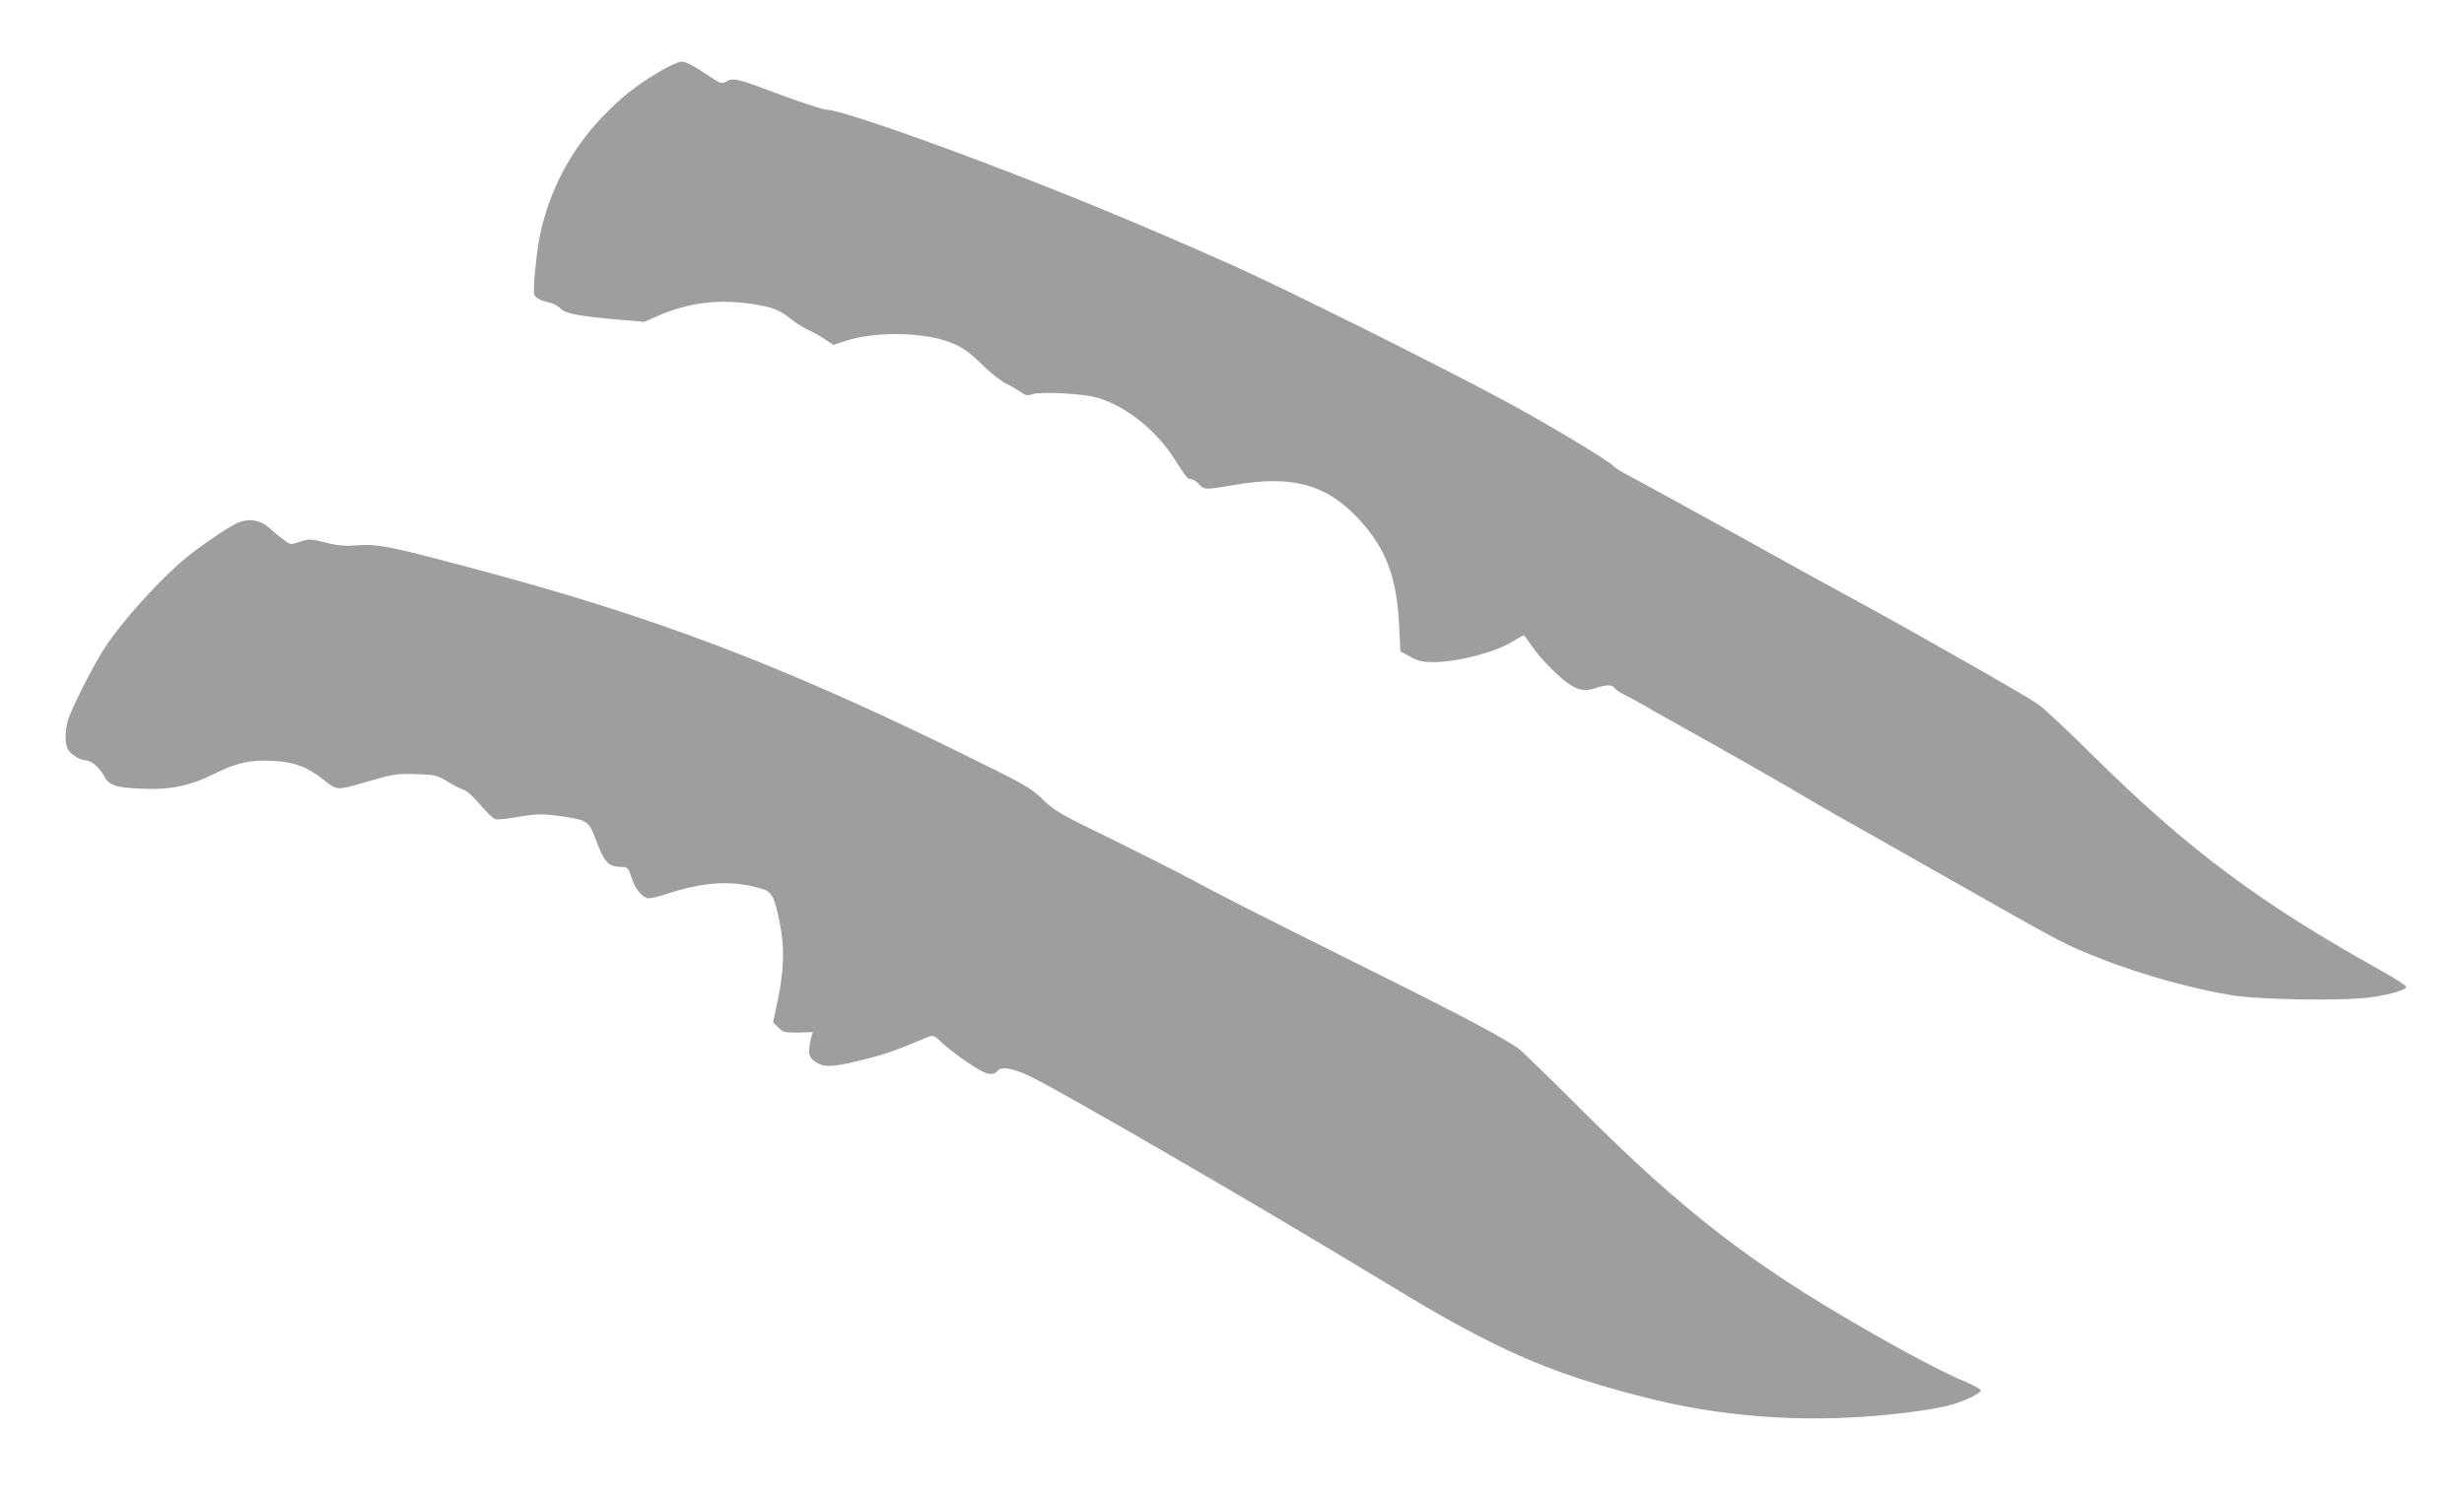 <?xml version="1.0" standalone="no"?>
<!DOCTYPE svg PUBLIC "-//W3C//DTD SVG 20010904//EN"
 "http://www.w3.org/TR/2001/REC-SVG-20010904/DTD/svg10.dtd">
<svg version="1.0" xmlns="http://www.w3.org/2000/svg"
 width="1280pt" height="779pt" viewBox="0 0 1280 779"
 preserveAspectRatio="xMidYMid meet">
<g transform="translate(0,779) scale(0.1,-0.1)"
fill="#9e9e9e" stroke="none">
<path d="M3419 7414 c-122 -74 -196 -133 -294 -236 -159 -166 -272 -380 -320
-610 -18 -84 -37 -285 -30 -308 6 -18 36 -33 87 -44 15 -4 38 -17 50 -29 27
-27 93 -39 304 -58 l131 -11 71 31 c158 69 314 89 495 61 95 -14 139 -31 194
-76 23 -19 63 -45 90 -57 26 -12 67 -35 90 -51 l42 -28 64 21 c140 47 380 47
521 0 77 -26 114 -50 199 -134 38 -36 87 -75 110 -86 23 -11 57 -30 75 -43 29
-21 37 -23 64 -14 42 15 268 3 338 -18 147 -43 303 -166 398 -314 65 -102 72
-110 91 -110 9 0 27 -11 39 -25 26 -30 36 -30 181 -5 301 53 480 5 647 -174
143 -153 199 -300 212 -552 l7 -138 50 -27 c41 -23 63 -28 118 -29 125 0 318
49 411 105 32 19 60 35 62 35 2 0 21 -26 42 -57 41 -60 123 -145 181 -188 56
-41 93 -49 146 -31 56 20 92 20 102 2 4 -7 28 -24 53 -36 25 -12 70 -37 100
-54 30 -18 100 -58 155 -88 281 -157 602 -339 715 -408 25 -15 86 -50 135 -78
50 -27 284 -160 520 -294 674 -382 651 -371 862 -454 201 -78 462 -151 663
-184 154 -25 597 -31 735 -10 97 15 175 38 175 53 0 7 -60 45 -133 86 -628
349 -1005 631 -1497 1118 -129 128 -257 248 -285 266 -27 19 -147 89 -265 157
-339 193 -439 249 -665 373 -66 35 -353 193 -637 351 -285 157 -540 297 -568
311 -28 14 -59 34 -70 45 -33 33 -342 218 -555 333 -368 198 -1174 599 -1440
717 -505 224 -885 380 -1360 558 -373 140 -681 242 -729 242 -19 0 -124 34
-234 75 -234 88 -250 92 -287 72 -26 -13 -31 -12 -69 13 -104 70 -141 90 -166
90 -15 0 -69 -25 -121 -56z"/>
<path d="M1245 5078 c-38 -13 -147 -85 -245 -159 -139 -105 -364 -350 -462
-504 -50 -78 -149 -271 -179 -349 -23 -62 -25 -143 -3 -174 17 -25 64 -52 89
-52 28 0 74 -39 94 -79 26 -50 58 -62 186 -68 156 -8 260 13 390 78 116 57
187 73 305 66 107 -5 179 -32 261 -98 71 -56 68 -56 219 -12 144 42 162 45
266 41 96 -3 104 -5 160 -39 32 -20 70 -39 84 -43 14 -3 51 -37 84 -76 33 -39
69 -73 80 -76 12 -3 61 2 110 11 109 18 136 19 254 1 109 -16 123 -27 152
-105 51 -135 67 -153 139 -155 32 -1 35 -4 51 -54 18 -56 50 -98 82 -108 10
-3 53 6 96 20 205 68 353 75 510 25 42 -14 56 -43 82 -170 27 -128 23 -253
-11 -412 l-23 -108 27 -27 c25 -25 34 -27 103 -26 l76 2 -7 -25 c-22 -88 -15
-112 37 -139 39 -20 92 -15 249 25 98 24 158 46 321 114 26 10 31 8 70 -29 44
-42 156 -122 208 -149 37 -19 64 -19 80 0 22 27 81 17 176 -29 162 -79 1143
-647 1724 -999 374 -227 482 -288 669 -382 238 -119 469 -202 793 -284 388
-100 805 -132 1218 -95 168 15 314 37 384 58 70 21 146 59 146 72 0 7 -35 26
-77 44 -102 42 -302 146 -532 279 -586 337 -939 610 -1456 1126 -165 165 -316
312 -335 326 -73 54 -285 167 -762 404 -601 299 -777 389 -933 473 -66 36
-253 130 -415 210 -274 133 -300 148 -362 208 -63 61 -88 75 -400 229 -967
475 -1623 724 -2587 979 -406 108 -466 120 -573 113 -71 -5 -106 -2 -169 15
-76 19 -83 19 -130 4 -50 -17 -50 -17 -87 11 -20 15 -53 42 -74 61 -40 38
-100 50 -153 30z"/>
</g>
</svg>
